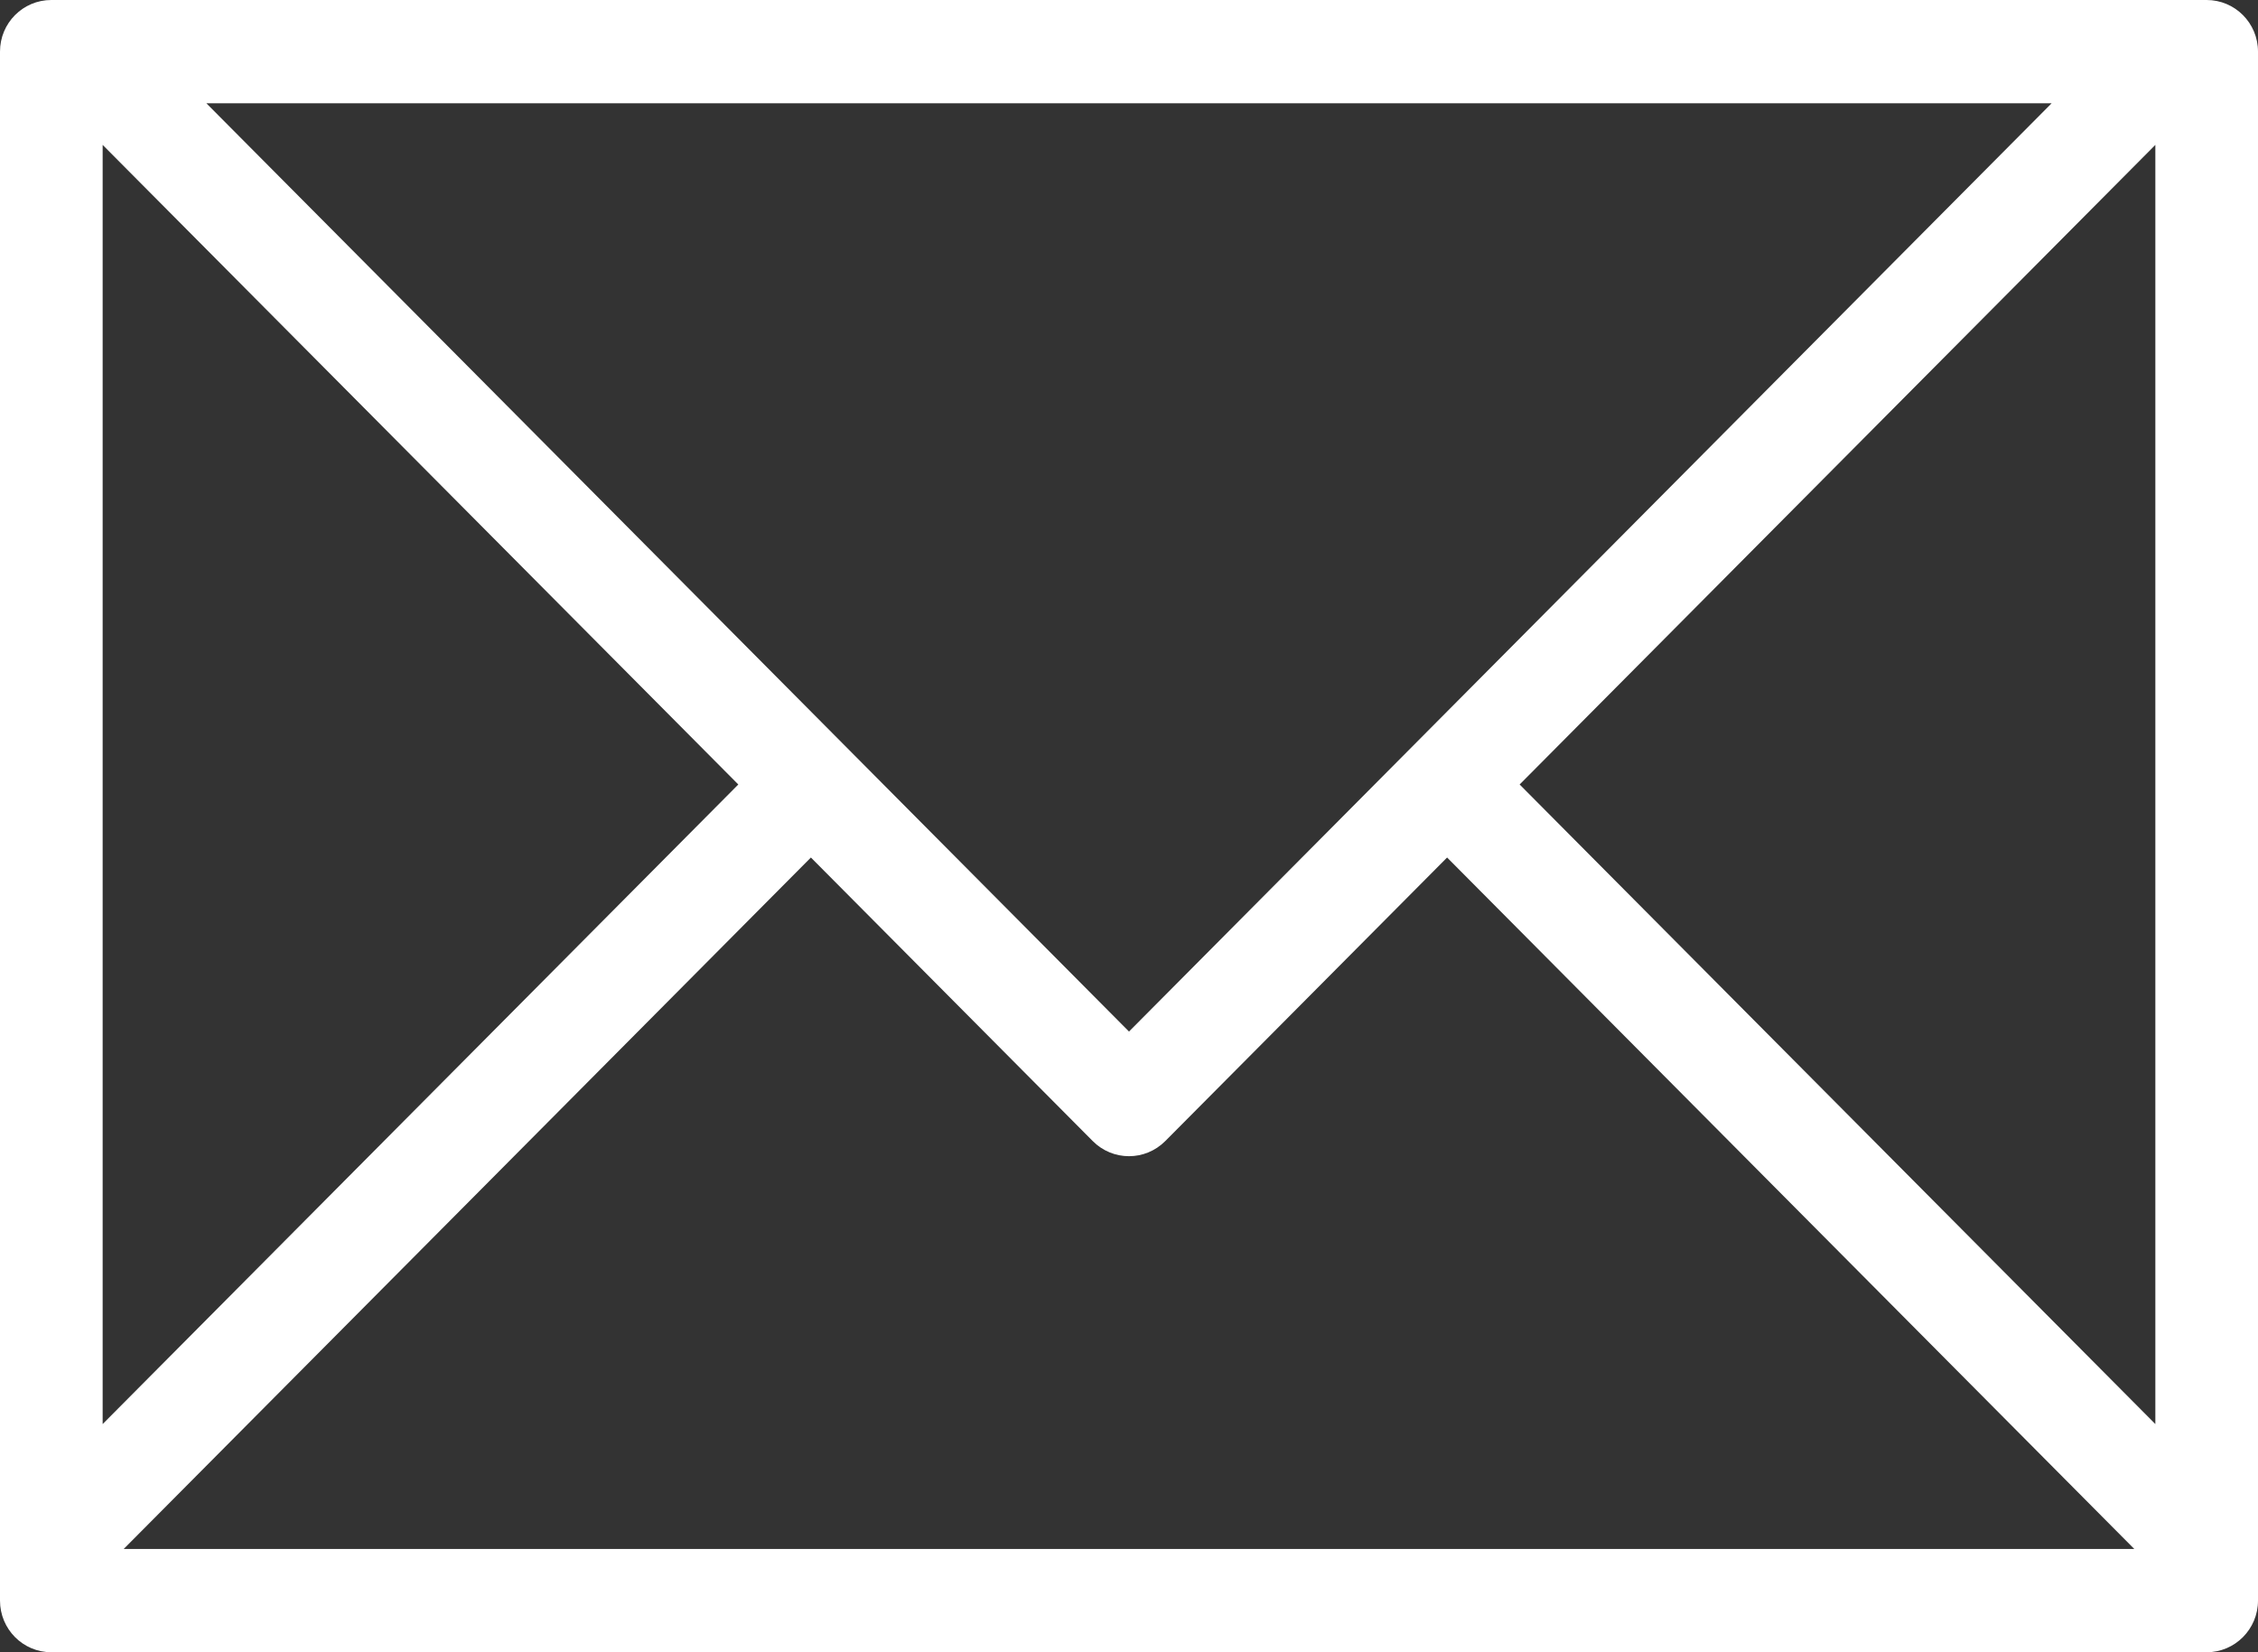 <svg xmlns="http://www.w3.org/2000/svg" xmlns:xlink="http://www.w3.org/1999/xlink" preserveAspectRatio="xMidYMid" width="41" height="30" viewBox="0 0 41 30">
  <rect x="0" y="0" width="41" height="30" fill="#333333" stroke="none"/>
  <defs>
    <style>
      .cls-1 {
        fill: #fff;
        fill-rule: evenodd;
      }
    </style>
  </defs>
  <path d="M40.068,30.000 L0.932,30.000 C0.416,30.000 -0.000,29.580 -0.000,29.062 L-0.000,0.937 C-0.000,0.419 0.416,-0.000 0.932,-0.000 L40.068,-0.000 C40.582,-0.000 41.000,0.419 41.000,0.937 L41.000,29.062 C41.000,29.580 40.582,30.000 40.068,30.000 ZM38.754,28.125 L26.276,15.570 L21.159,20.718 C20.794,21.085 20.206,21.085 19.841,20.718 L14.724,15.570 L2.246,28.125 L38.754,28.125 ZM1.864,25.857 L13.406,14.244 L1.864,2.631 L1.864,25.857 ZM3.747,1.875 L20.500,18.730 L37.253,1.875 L3.747,1.875 ZM39.136,2.631 L27.593,14.244 L39.136,25.857 L39.136,2.631 Z" class="cls-1"/>
</svg>
